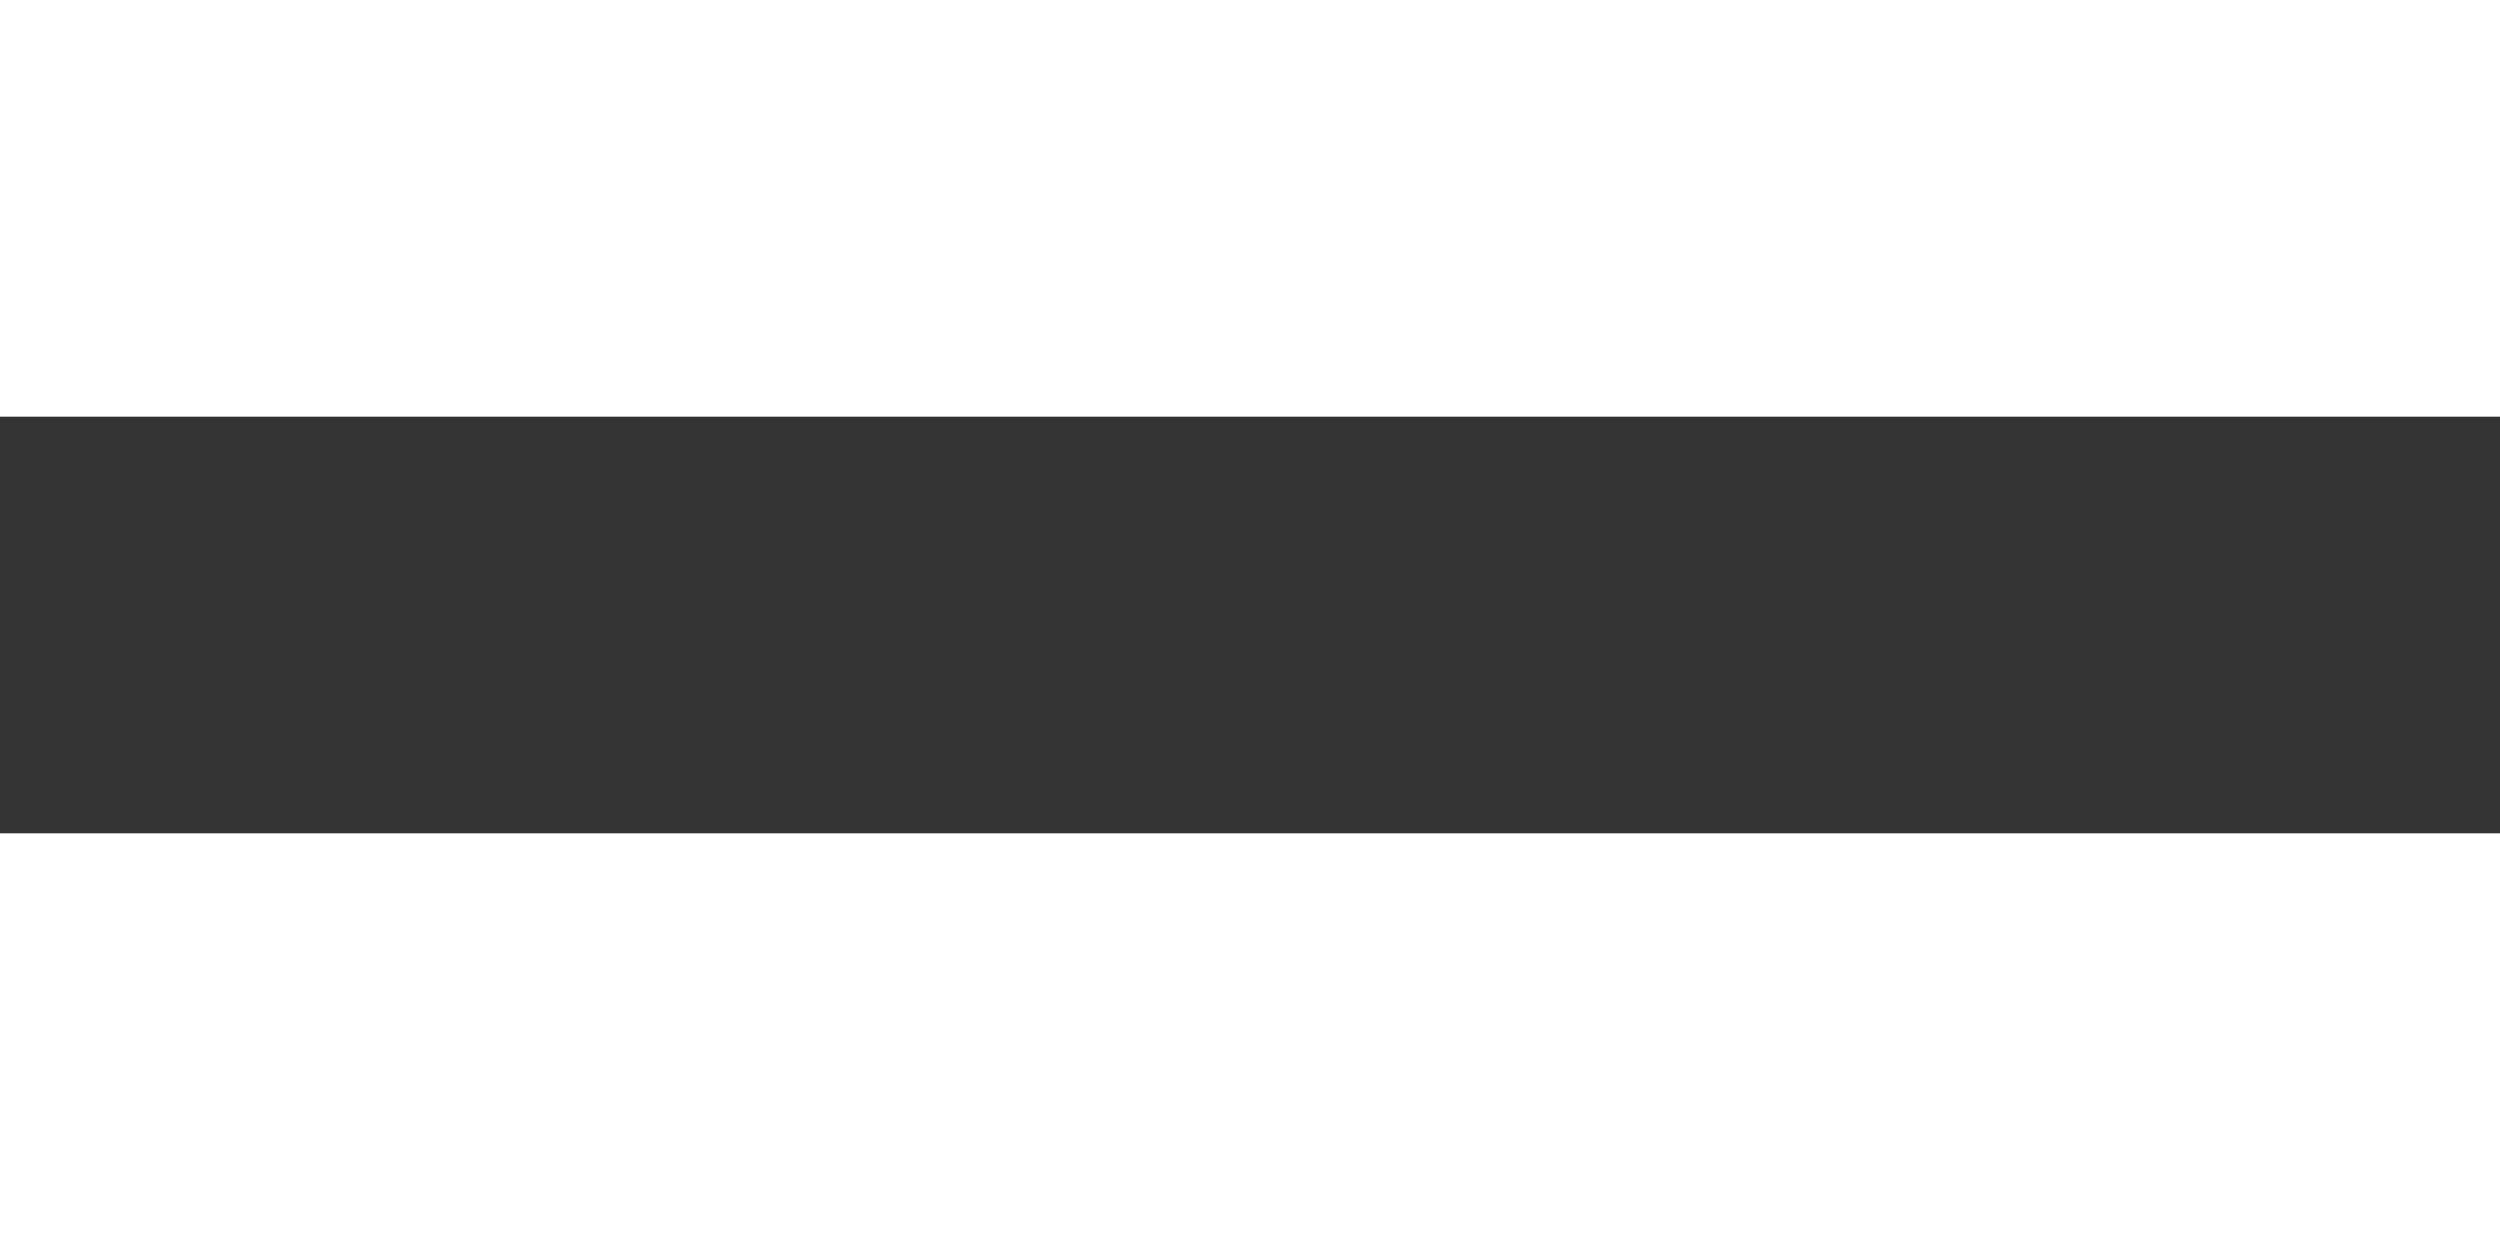 <?xml version="1.0" encoding="UTF-8"?> <svg xmlns="http://www.w3.org/2000/svg" xmlns:xlink="http://www.w3.org/1999/xlink" version="1.1" id="Layer_1" x="0px" y="0px" viewBox="0 0 72 36" style="enable-background:new 0 0 72 36;" xml:space="preserve"><rect x="0" y="0" width="72" height="36" fill="#333333" stroke="none"/> <style type="text/css"> .st0{fill:#FFF705;} .st1{fill:#FFFFFF;} </style> <g> <rect x="0" class="st1" width="72" height="12"></rect> </g> <g> <rect x="0" y="24" class="st1" width="72" height="12"></rect> </g> </svg> 